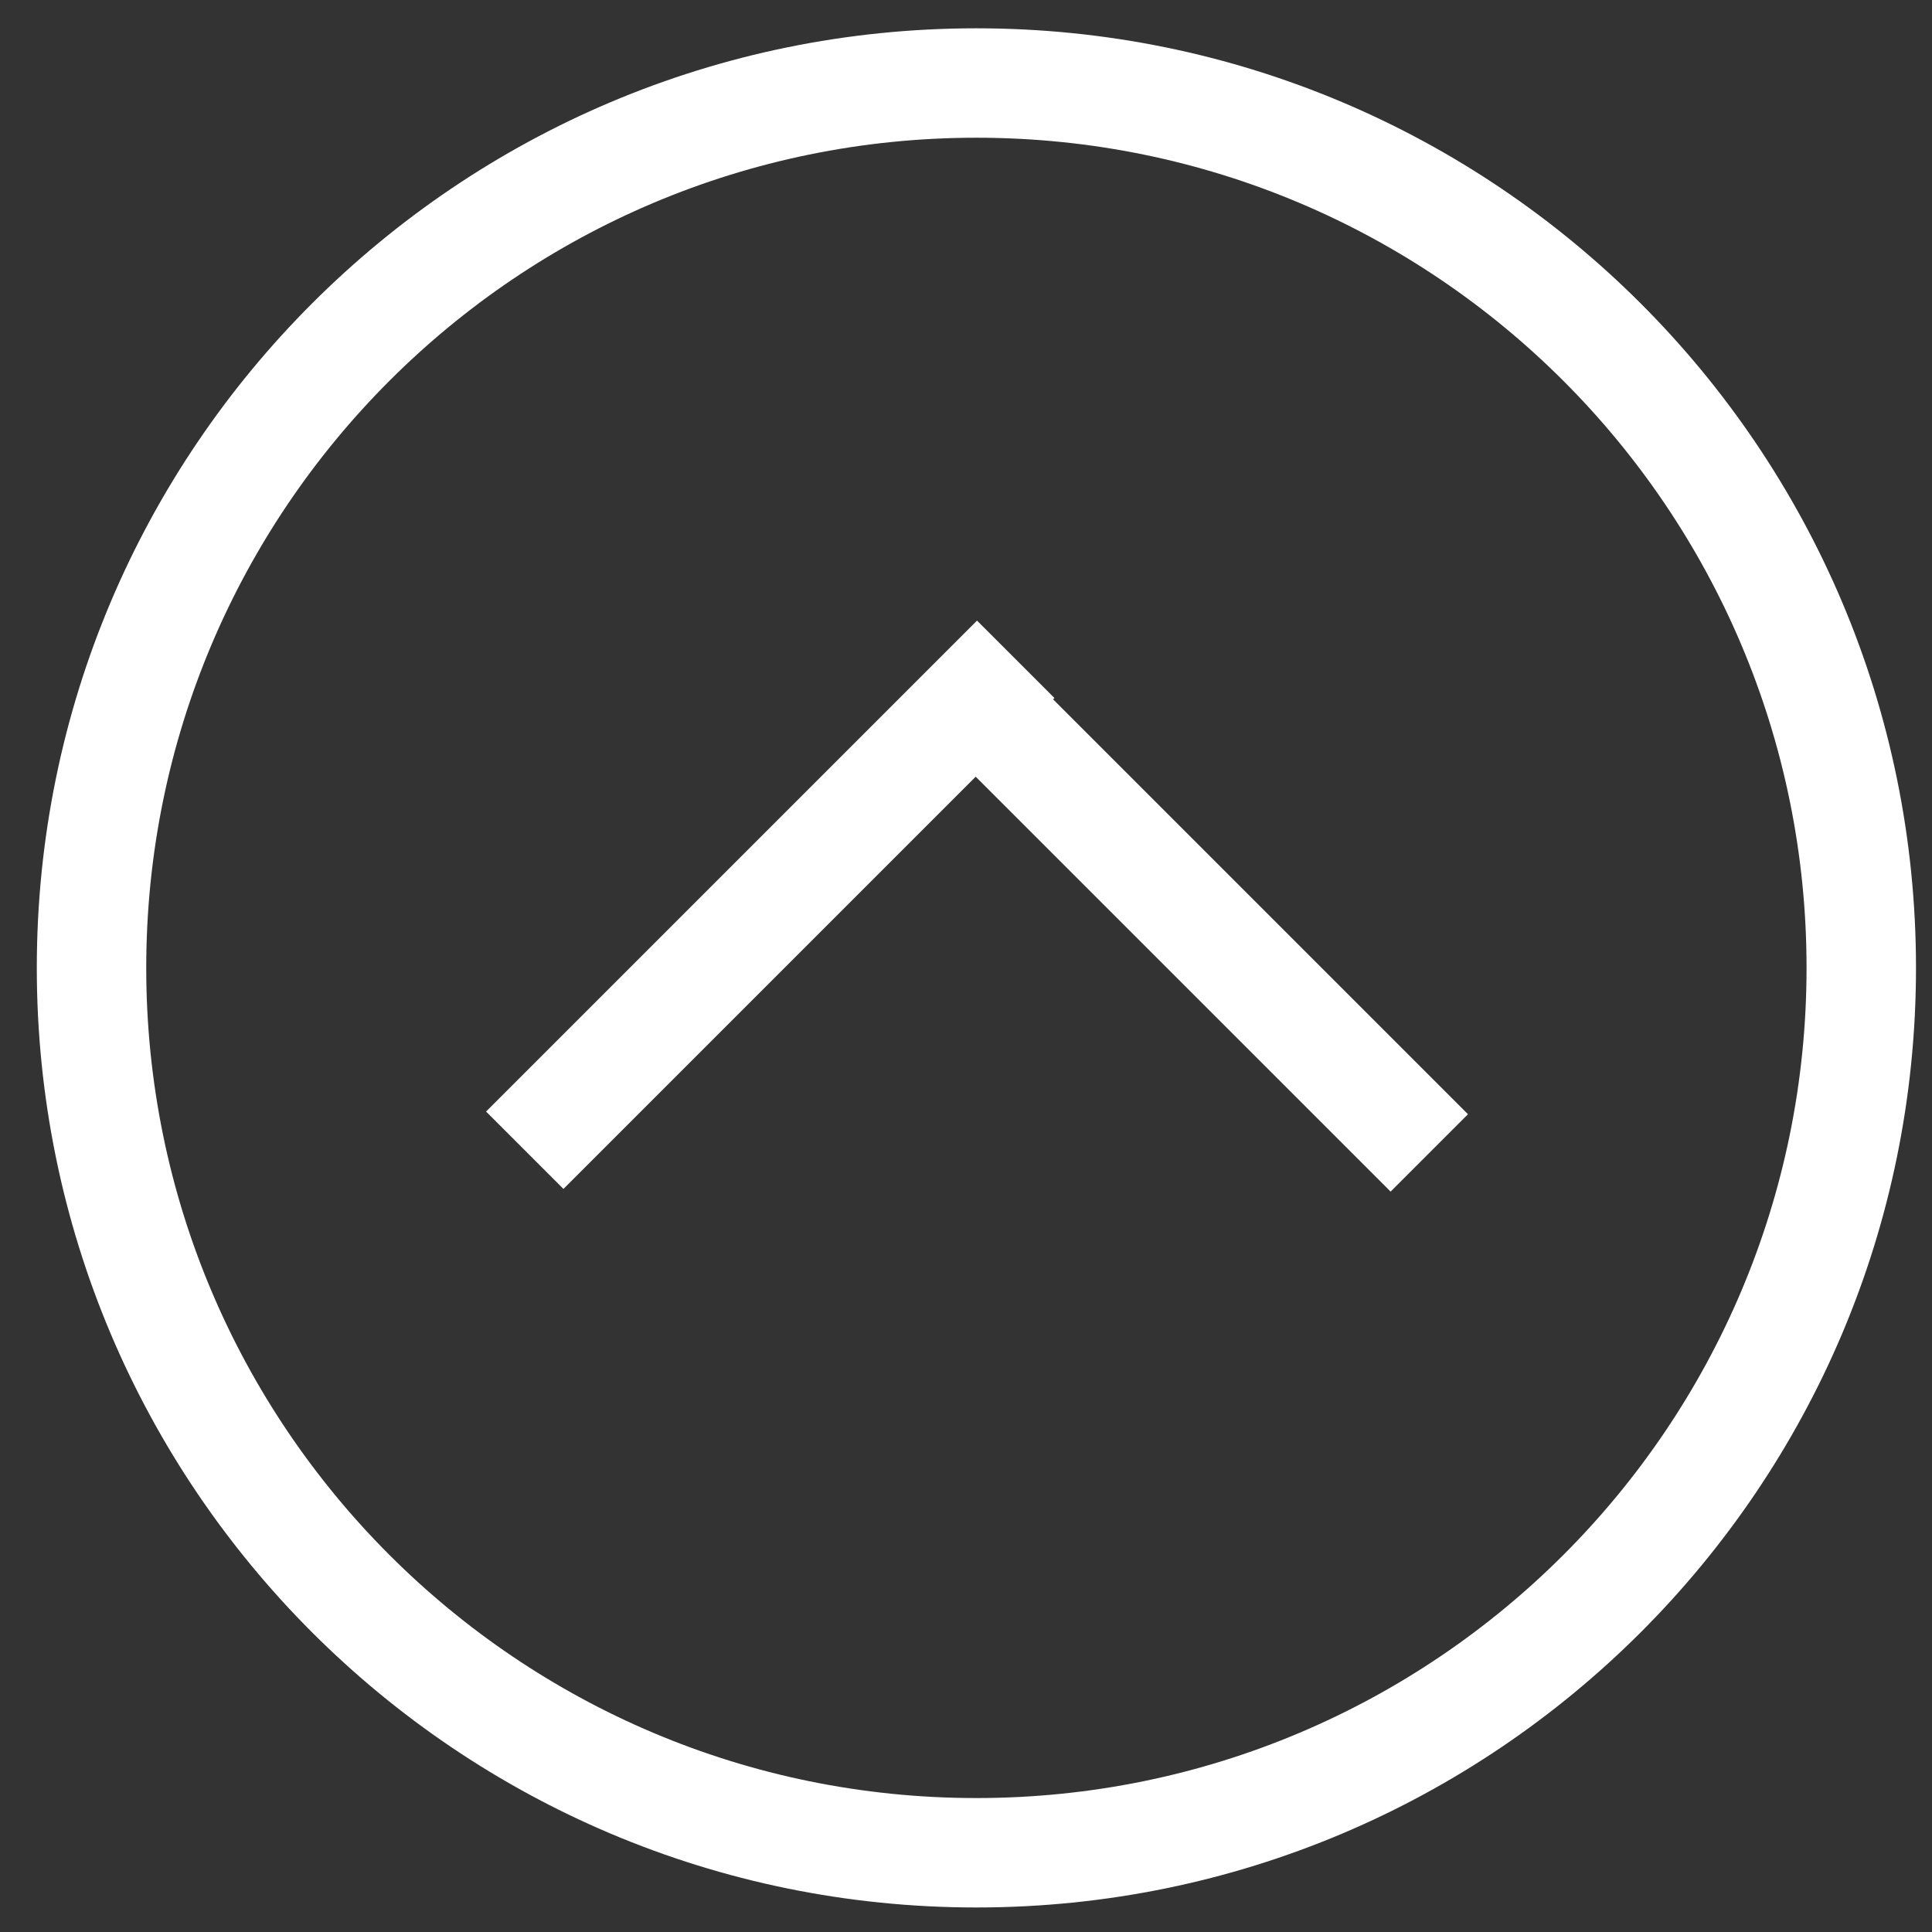 <?xml version="1.0" encoding="utf-8"?>
<!-- Generator: Adobe Illustrator 16.0.0, SVG Export Plug-In . SVG Version: 6.00 Build 0)  -->
<!DOCTYPE svg PUBLIC "-//W3C//DTD SVG 1.1//EN" "http://www.w3.org/Graphics/SVG/1.1/DTD/svg11.dtd">
<svg version="1.1" id="Layer_1" xmlns="http://www.w3.org/2000/svg" xmlns:xlink="http://www.w3.org/1999/xlink" x="0px" y="0px"
	 width="512px" height="512px" viewBox="0 0 512 512" enable-background="new 0 0 512 512" xml:space="preserve">
<rect x="0" y="0" width="512" height="512" fill="#333333" stroke="none"/>
<polygon fill="#FFFFFF" points="389.034,295.283 279.079,185.327 279.432,184.973 258.92,164.467 128.811,294.576 149.317,315.082 
	258.566,205.833 368.528,315.789 "/>
<path fill="#FFFFFF" d="M258.753,7.5c-137.519,0-249,111.481-249,249c0,137.519,111.481,249,249,249
	c137.525,0,249.006-111.481,249.006-249C507.759,118.981,396.278,7.5,258.753,7.5z M258.756,476.502
	c-121.505,0-220.002-98.497-220.002-220.003c0-121.503,98.497-220.001,220.002-220.001c121.503,0,220,98.498,220,220.001
	C478.756,378.005,380.259,476.502,258.756,476.502z"/>
</svg>

